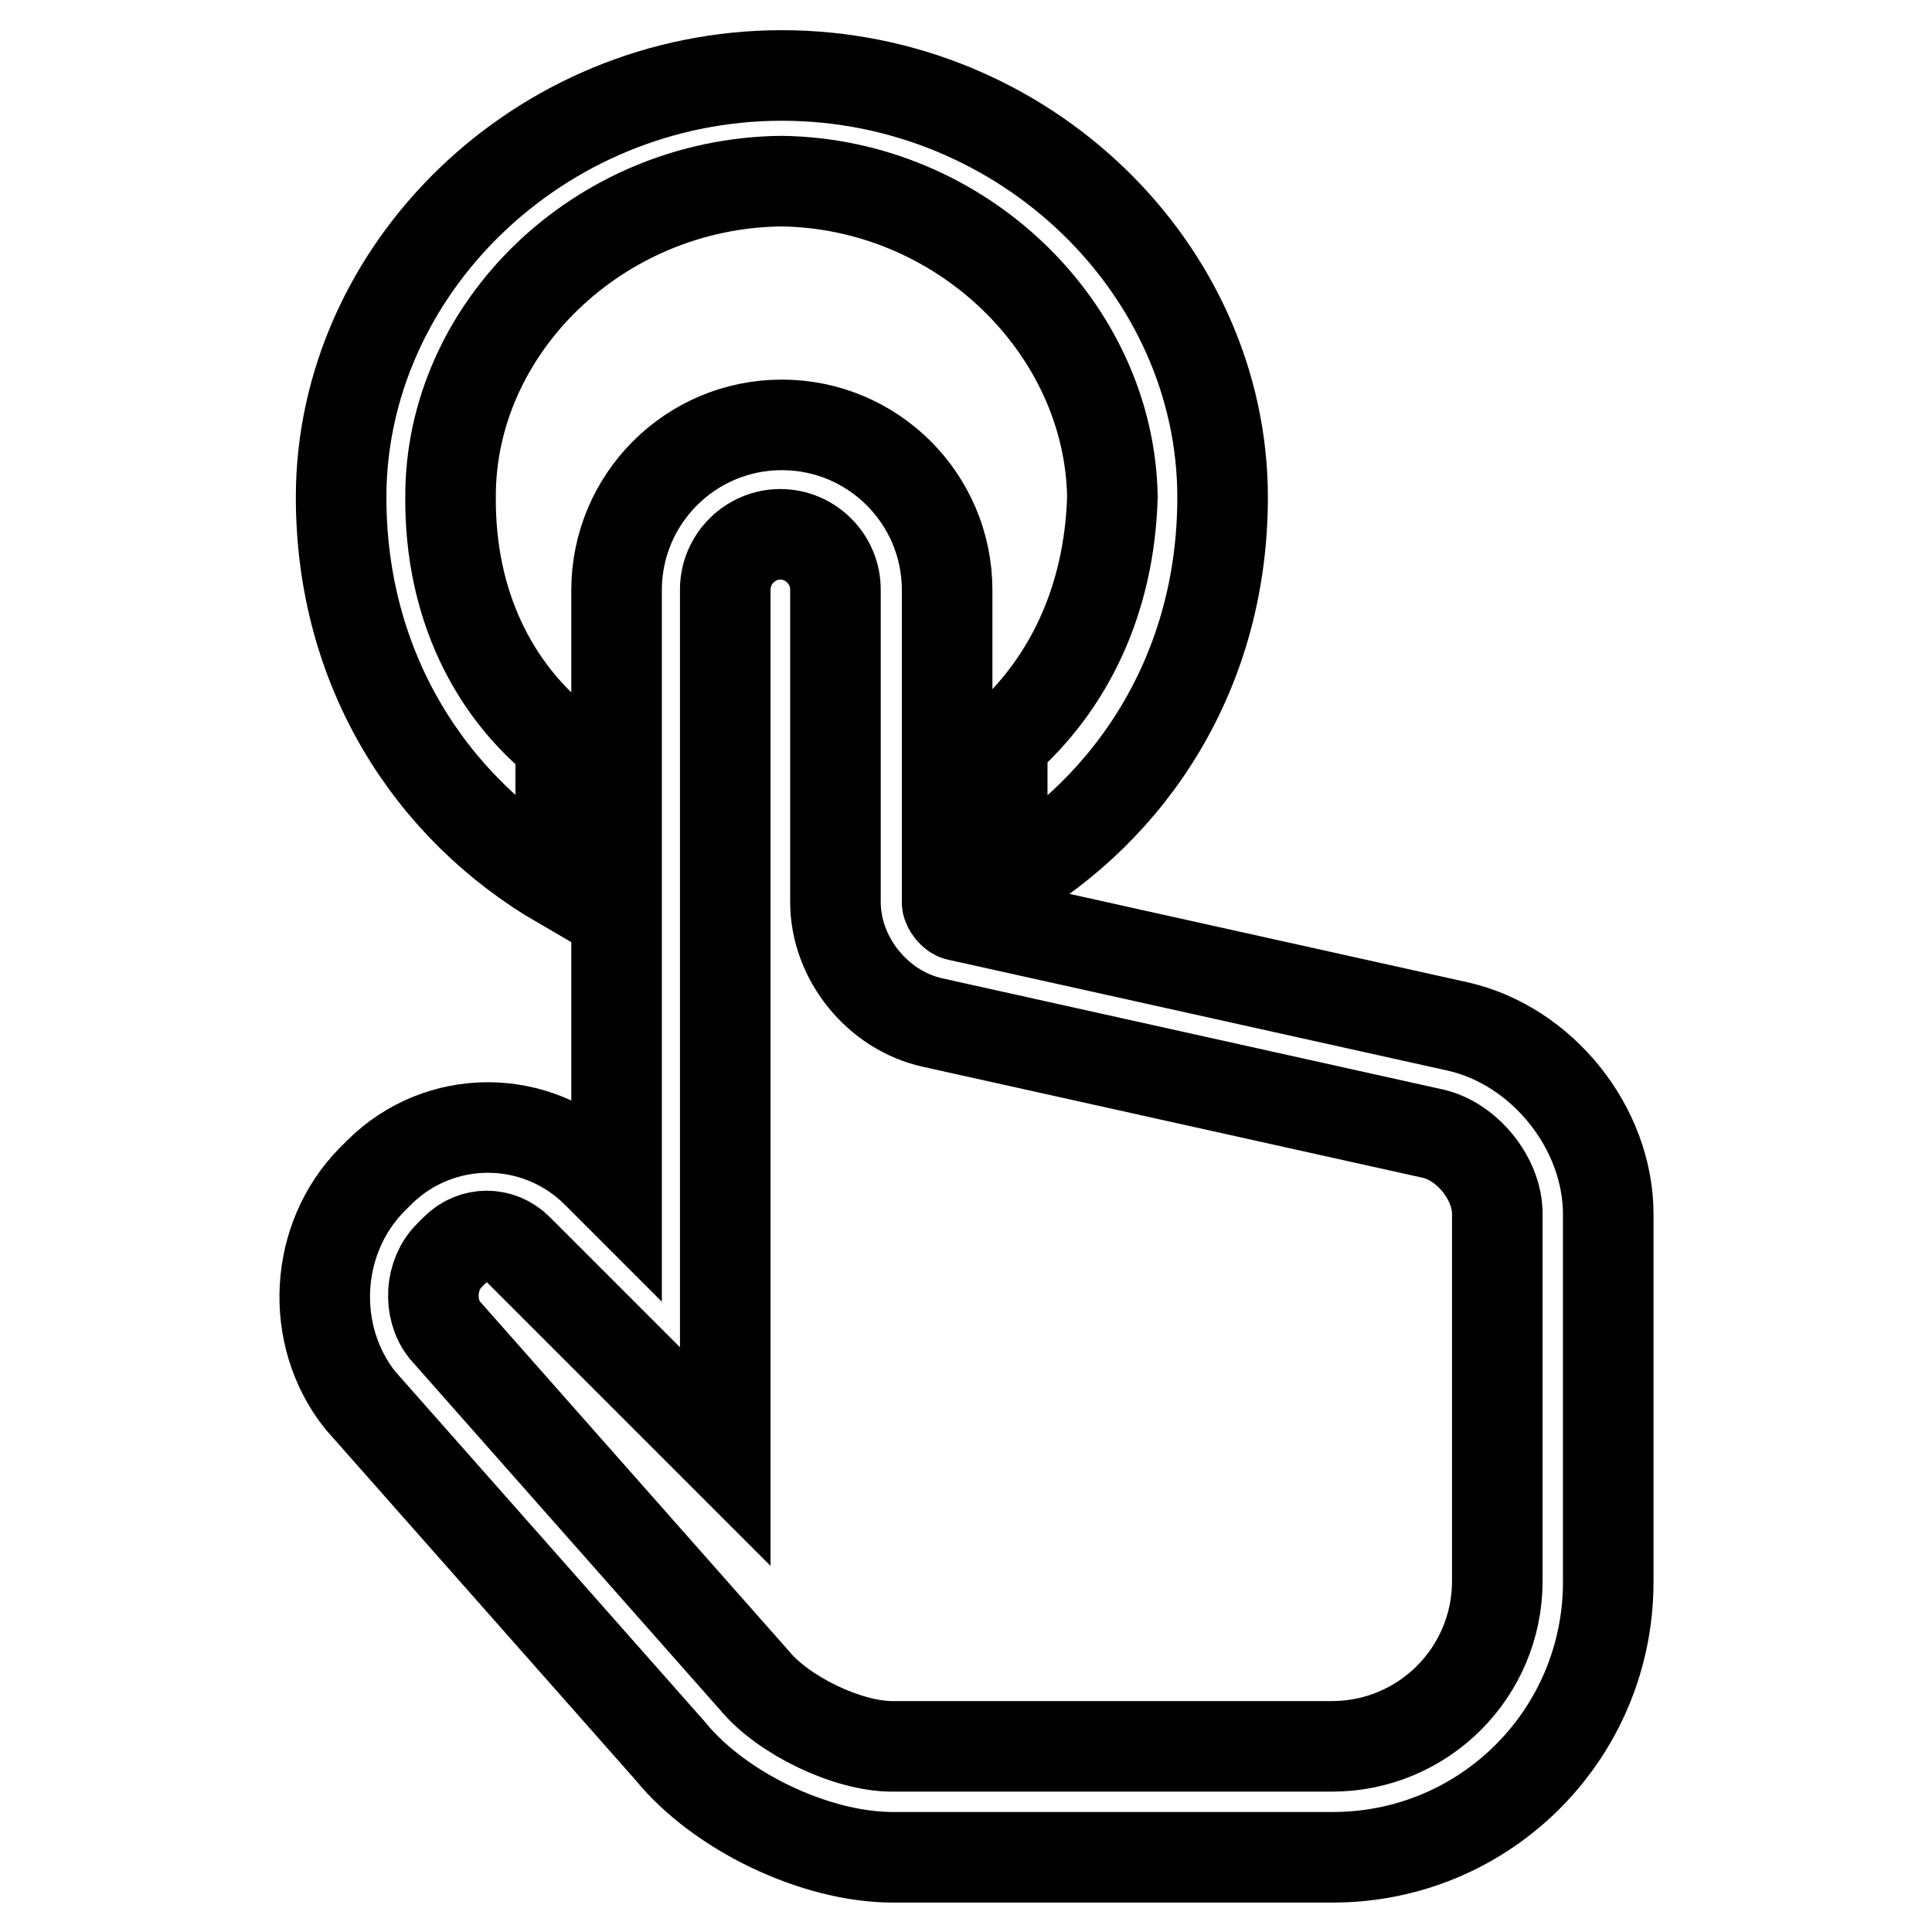 <?xml version="1.0" encoding="utf-8"?>
<!-- Svg Vector Icons : http://www.onlinewebfonts.com/icon -->
<!DOCTYPE svg PUBLIC "-//W3C//DTD SVG 1.1//EN" "http://www.w3.org/Graphics/SVG/1.1/DTD/svg11.dtd">
<svg version="1.1" xmlns="http://www.w3.org/2000/svg" xmlns:xlink="http://www.w3.org/1999/xlink" x="0px" y="0px" viewBox="0 0 256 256" enable-background="new 0 0 256 256" xml:space="preserve">
<g> <path stroke-width="12" fill-opacity="0" stroke="#000000"  d="M45.2,65.9c0-30.1,26.2-55.9,58.4-55.9c32.2,0,58.4,25.7,58.4,55.9c0,22.9-11.9,41.2-29.2,51.2V98.4 c8.6-7.5,14.2-18.6,14.6-32.6C147,43.5,127.4,24.3,103.5,24c-24.3,0.3-43.9,19.6-43.8,41.9c-0.1,14.2,5.7,25.5,14.6,32.6v18.6 C57.1,107.1,45.2,88.8,45.2,65.9z M81.7,78.2c0-12.1,9.8-21.9,21.9-21.9c12.1,0,21.9,9.8,21.9,21.9v41.4c0,0.6,0.8,1.6,1.4,1.7 l66.2,14.7c11.2,2.5,20,13.4,20,24.9v48.7c0,20.2-16.3,36.5-36.5,36.5h-58.3c-10.3,0-23-6.1-29.5-14.1l-41.1-46.5 c-6.8-8.6-6.1-21.4,1.6-29.2l0.9-0.9c8-8,20.9-8,28.9,0l2.6,2.6L81.7,78.2L81.7,78.2z M118.2,231.4h58.3c12.1,0,21.9-9.8,21.9-21.9 v-48.7c0-4.6-4-9.6-8.6-10.6l-66.2-14.7c-7.3-1.6-12.9-8.5-12.9-16V78.1c0-4-3.3-7.3-7.3-7.3s-7.3,3.3-7.3,7.3v114.9l-27.5-27.5 c-2.3-2.3-5.9-2.3-8.2,0l-0.9,0.9c-2.5,2.5-2.8,7-0.6,9.8l41.1,46.5C103.8,227.3,112.3,231.4,118.2,231.4z"/></g>
</svg>